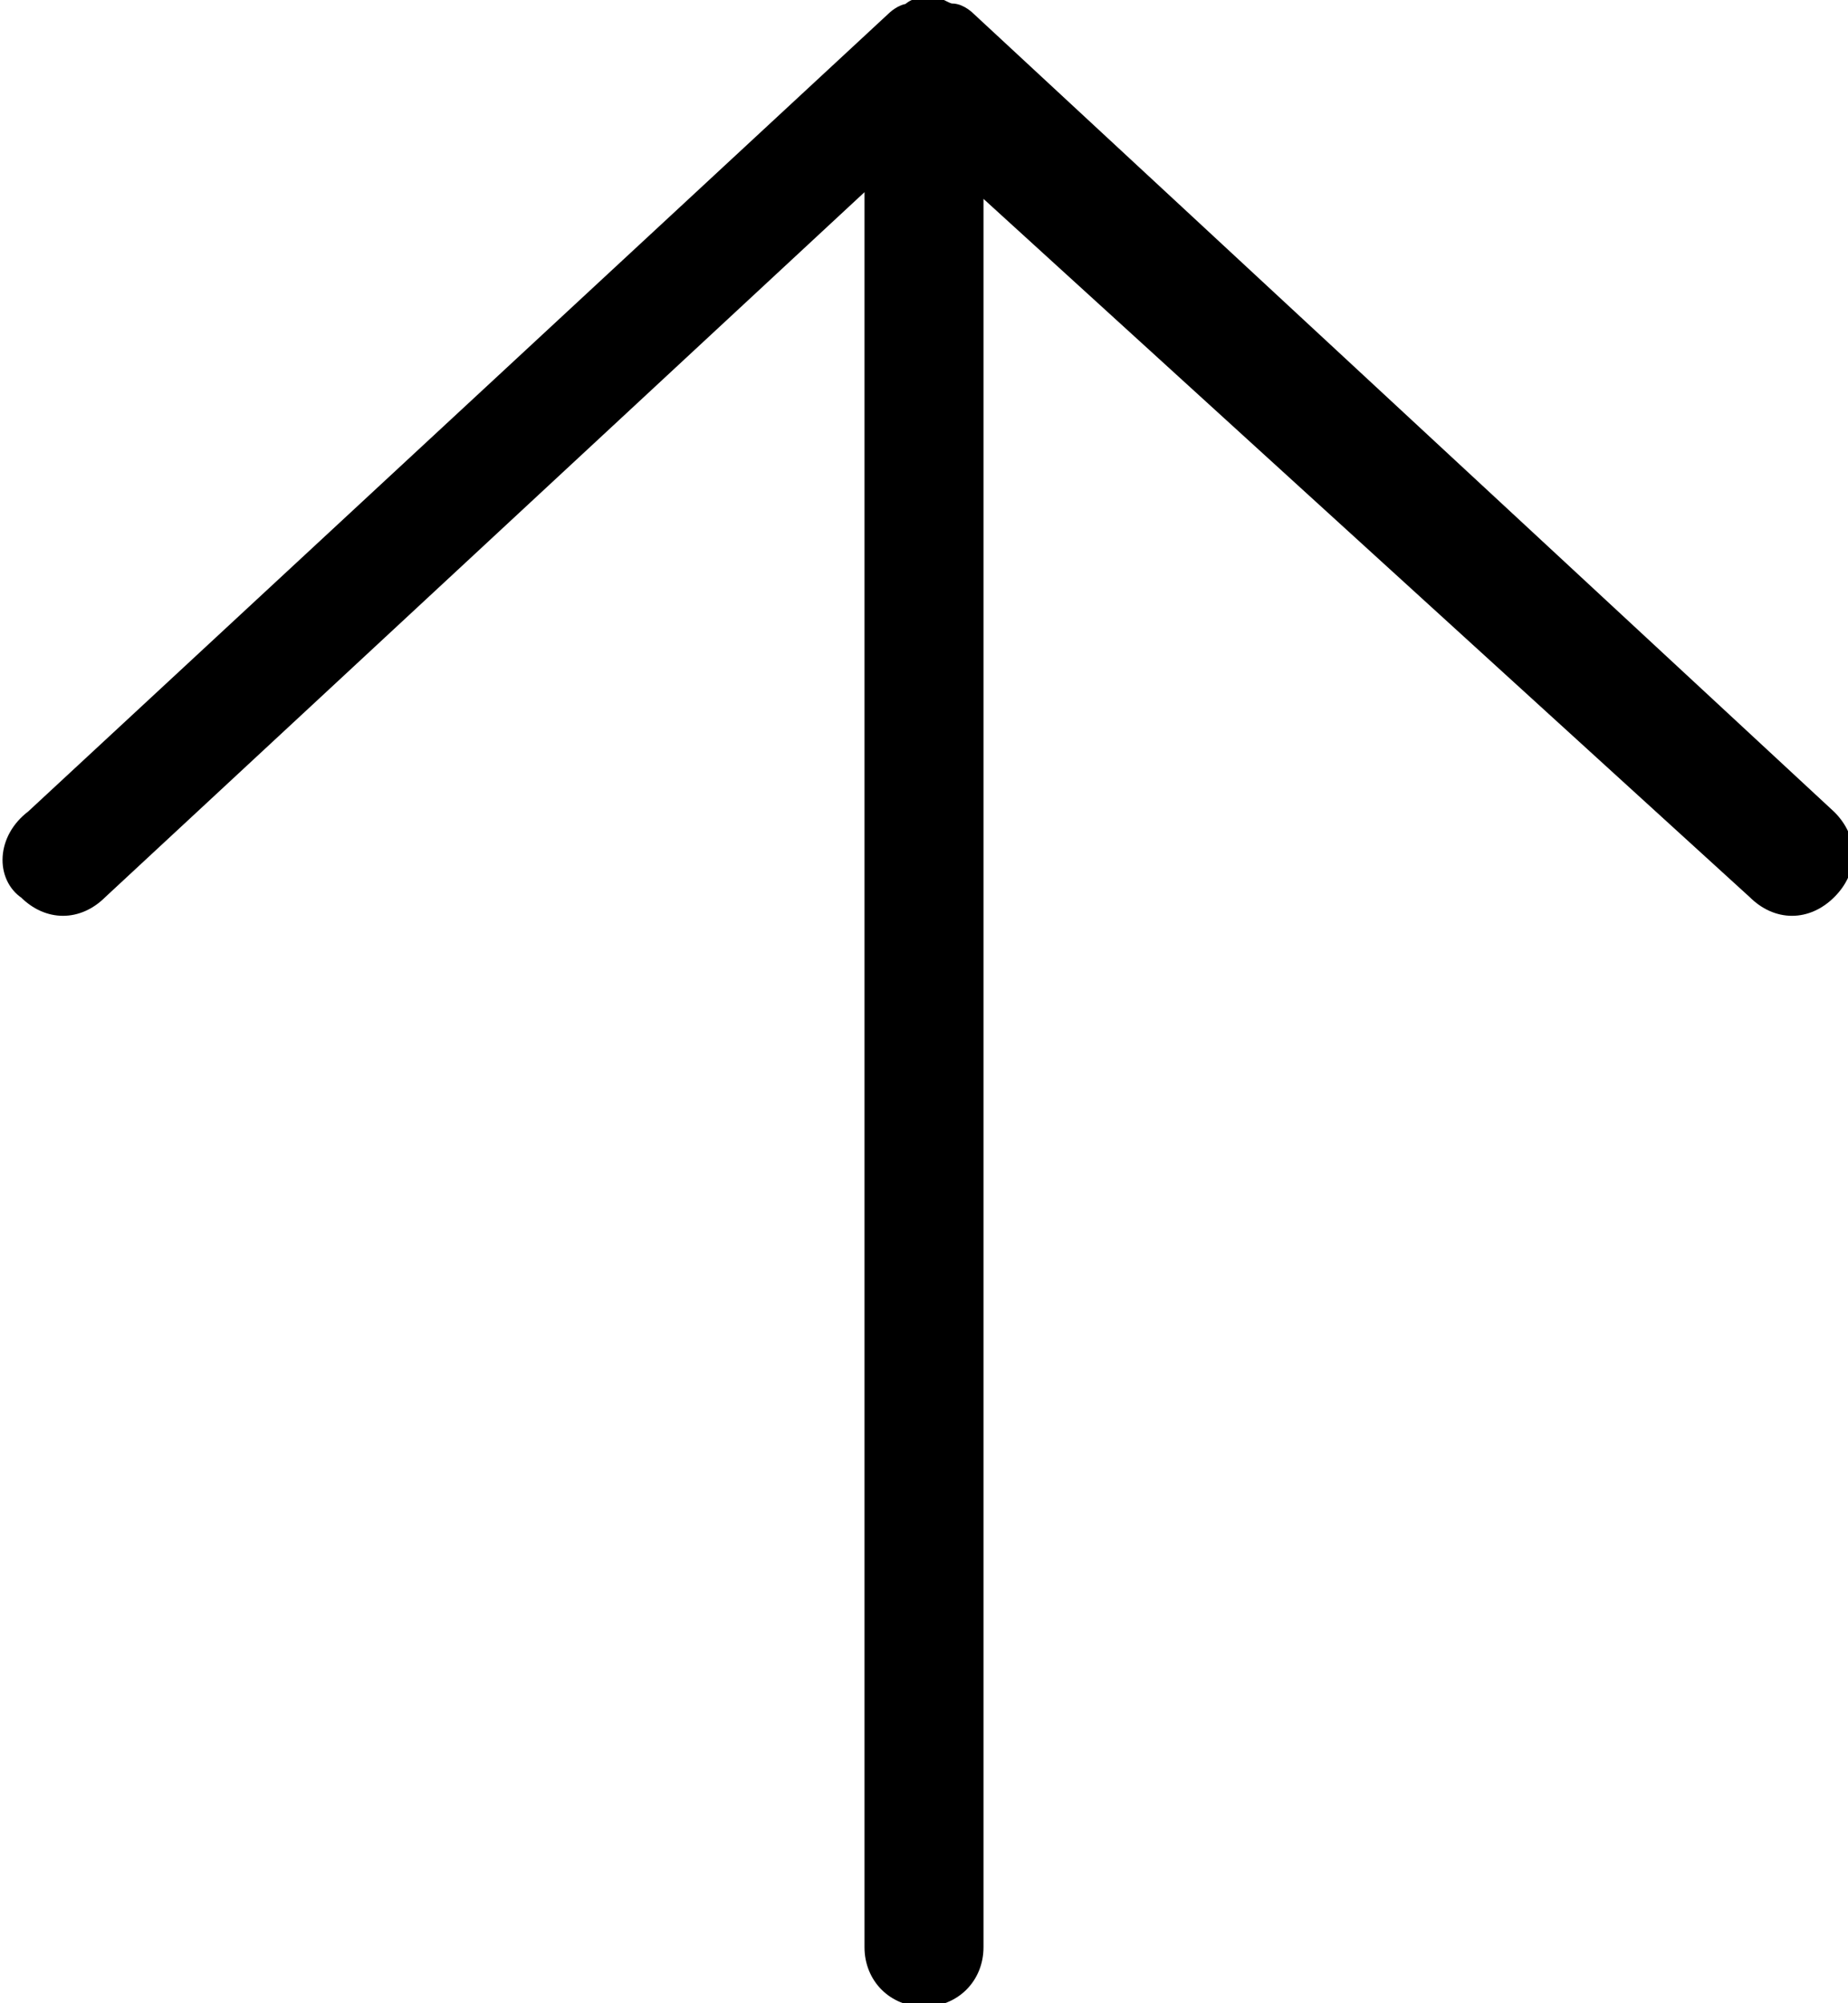 <?xml version="1.0" encoding="utf-8"?>
<!-- Generator: Adobe Illustrator 27.9.3, SVG Export Plug-In . SVG Version: 9.03 Build 53313)  -->
<svg version="1.1" id="レイヤー_1" xmlns="http://www.w3.org/2000/svg" xmlns:xlink="http://www.w3.org/1999/xlink" x="0px"
	 y="0px" viewBox="0 0 26.4 28.6" style="enable-background:new 0 0 26.4 28.6;" xml:space="preserve">
<style type="text/css">
	.st0{stroke:#000000;stroke-width:0.3;stroke-linejoin:round;}
</style>
<path class="st0" d="M0.4,12.7c0.3,0.3,0.7,0.3,1,0L12.5,2.4v25.4c0,0.4,0.3,0.7,0.7,0.7s0.7-0.3,0.7-0.7V2.5l11.2,10.2
	c0.3,0.3,0.7,0.3,1,0c0.3-0.3,0.3-0.7,0-1L13.8,0.3c0,0-0.1-0.1-0.2-0.1c-0.1,0-0.2-0.1-0.3-0.1s-0.2,0-0.3,0.1
	c-0.1,0-0.2,0.1-0.2,0.1L0.5,11.7C0.1,12,0.1,12.5,0.4,12.7L0.4,12.7z"/>
</svg>
